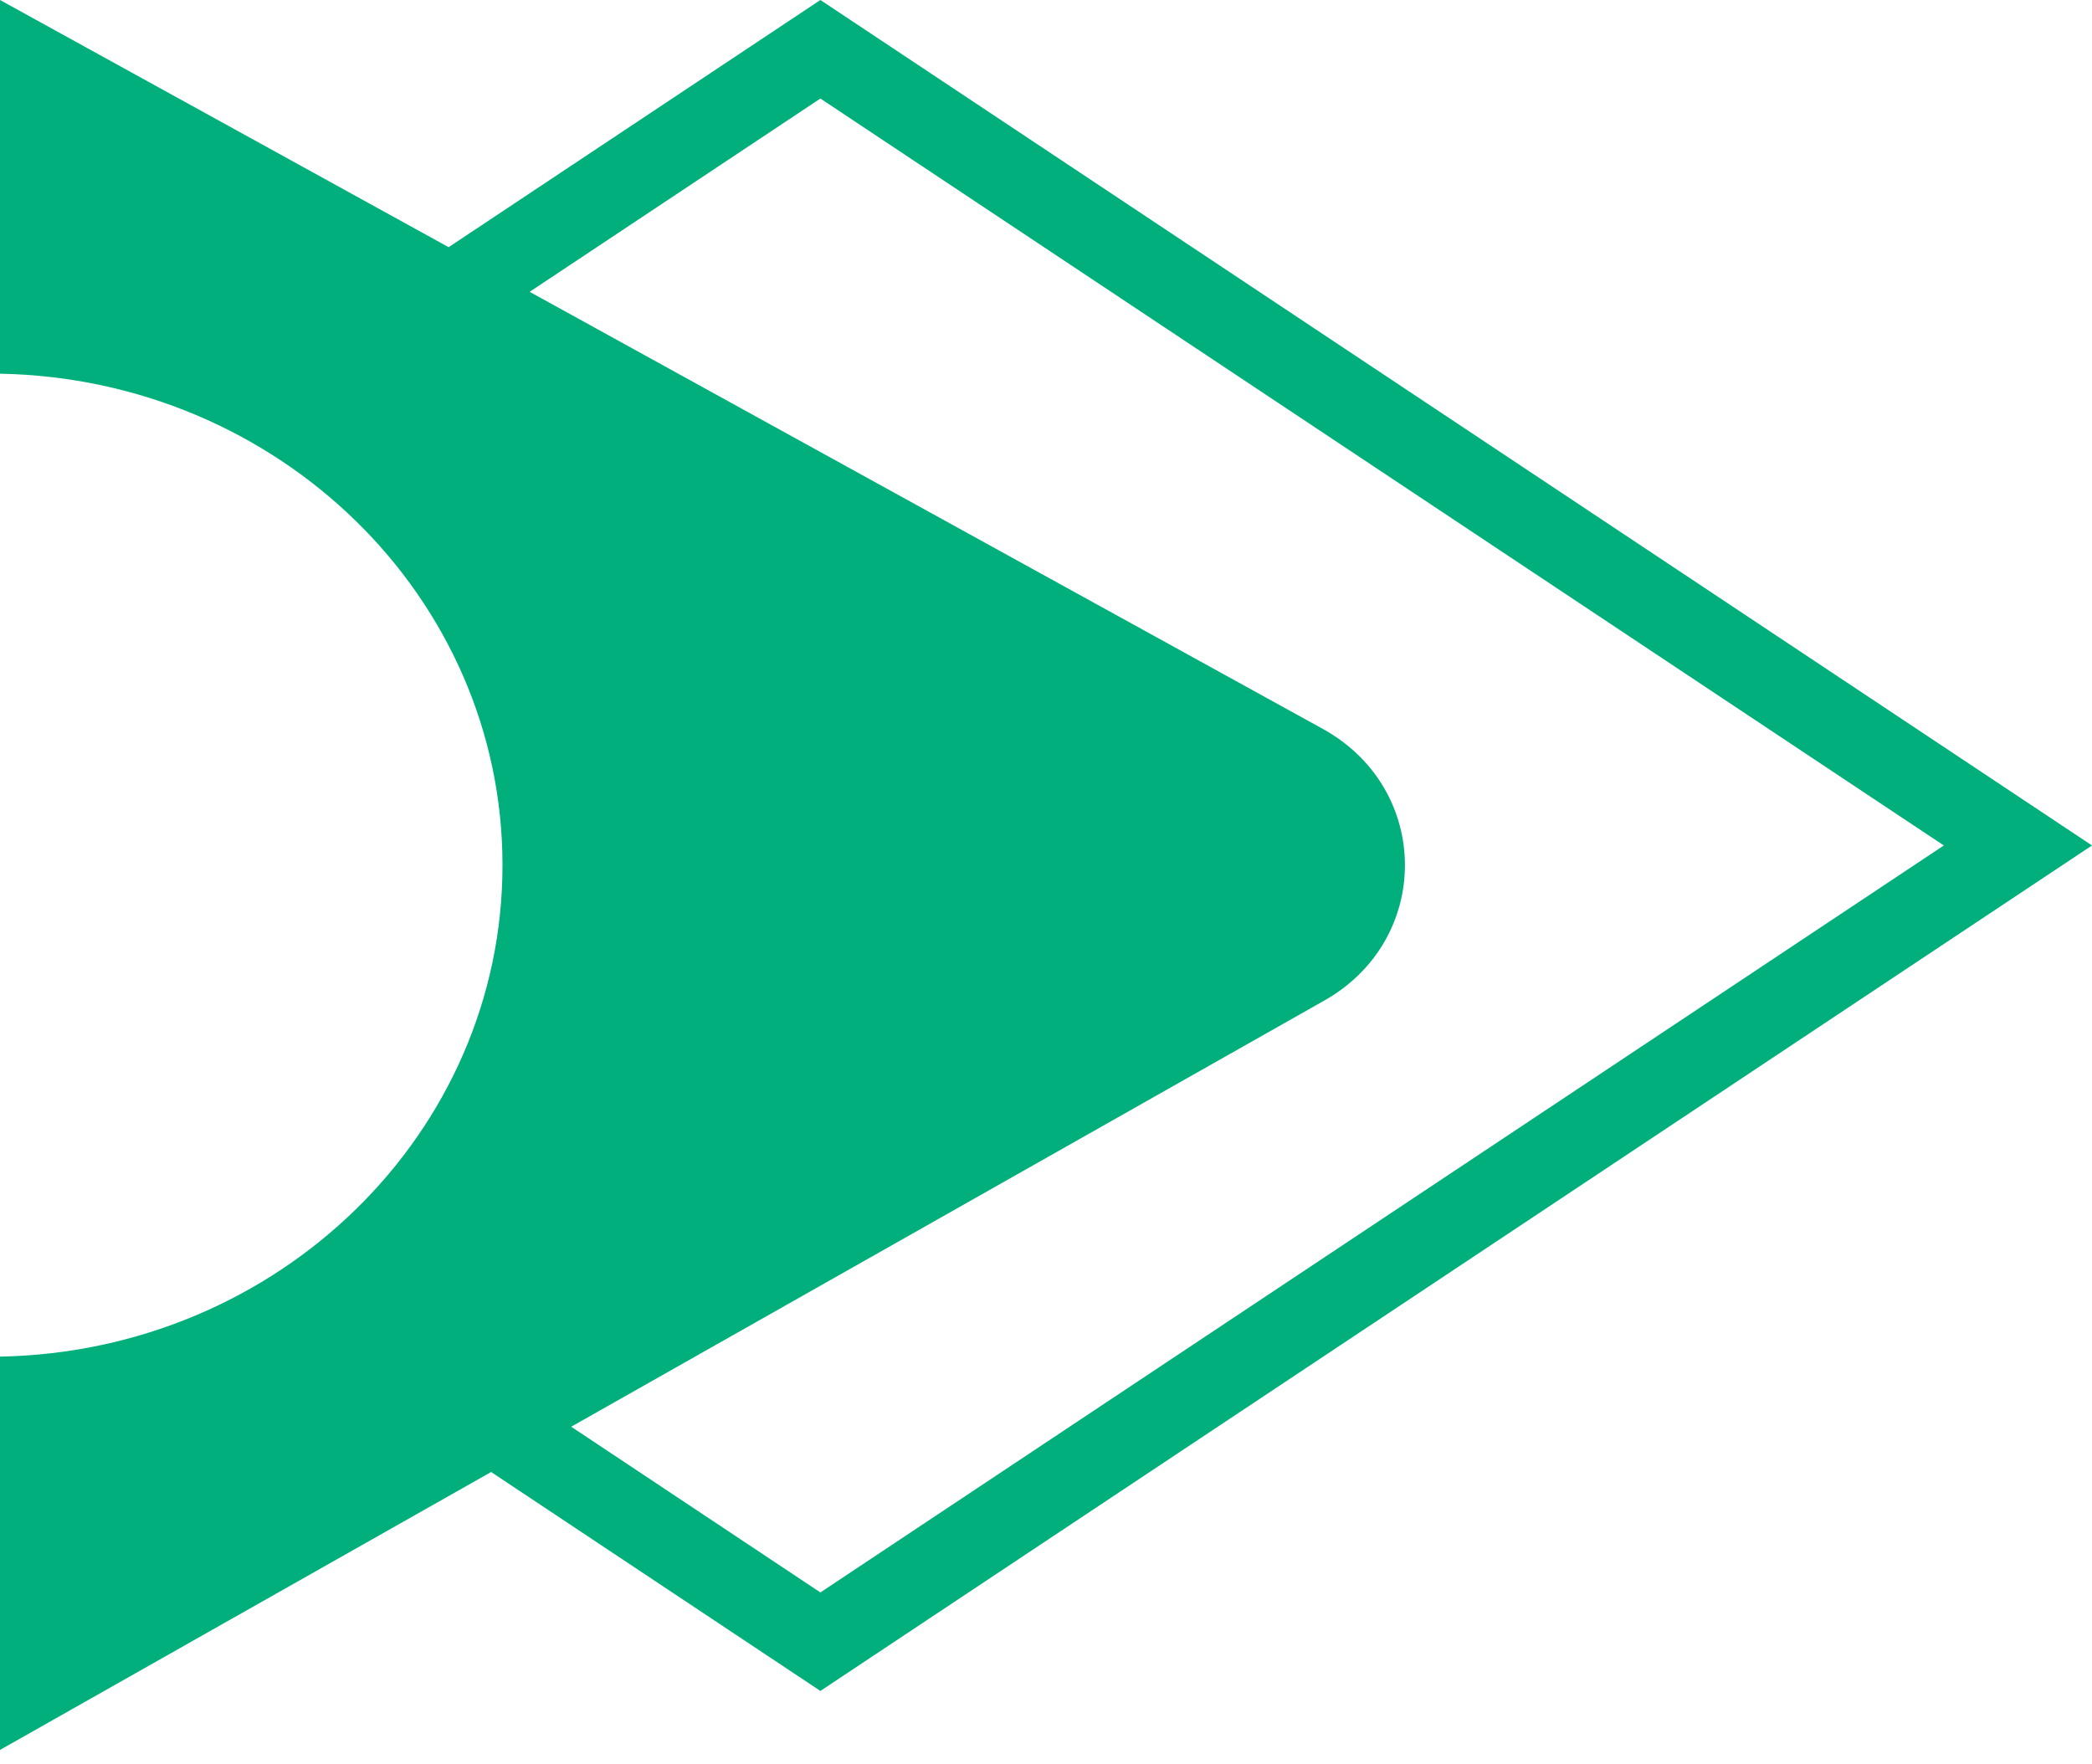 <svg width="51" height="43" viewBox="0 0 51 43" fill="none" xmlns="http://www.w3.org/2000/svg">
<path fill-rule="evenodd" clip-rule="evenodd" d="M32.25 17.77C34.917 19.246 34.917 22.936 32.25 24.411L13.925 34.781L20 38.821L47.388 20.611L20 2.402L12.912 7.114L32.25 17.77ZM10.937 6.026L6.10352e-05 0V6.562V9.11C6.788 9.237 12.25 14.553 12.25 21.091C12.25 27.629 6.788 32.944 6.10352e-05 33.072V35.62V42.66L11.973 35.885L20 41.222L49.194 21.812L51 20.611L49.194 19.41L20 0L10.937 6.026Z" fill="#00AF7B"/>
</svg>
